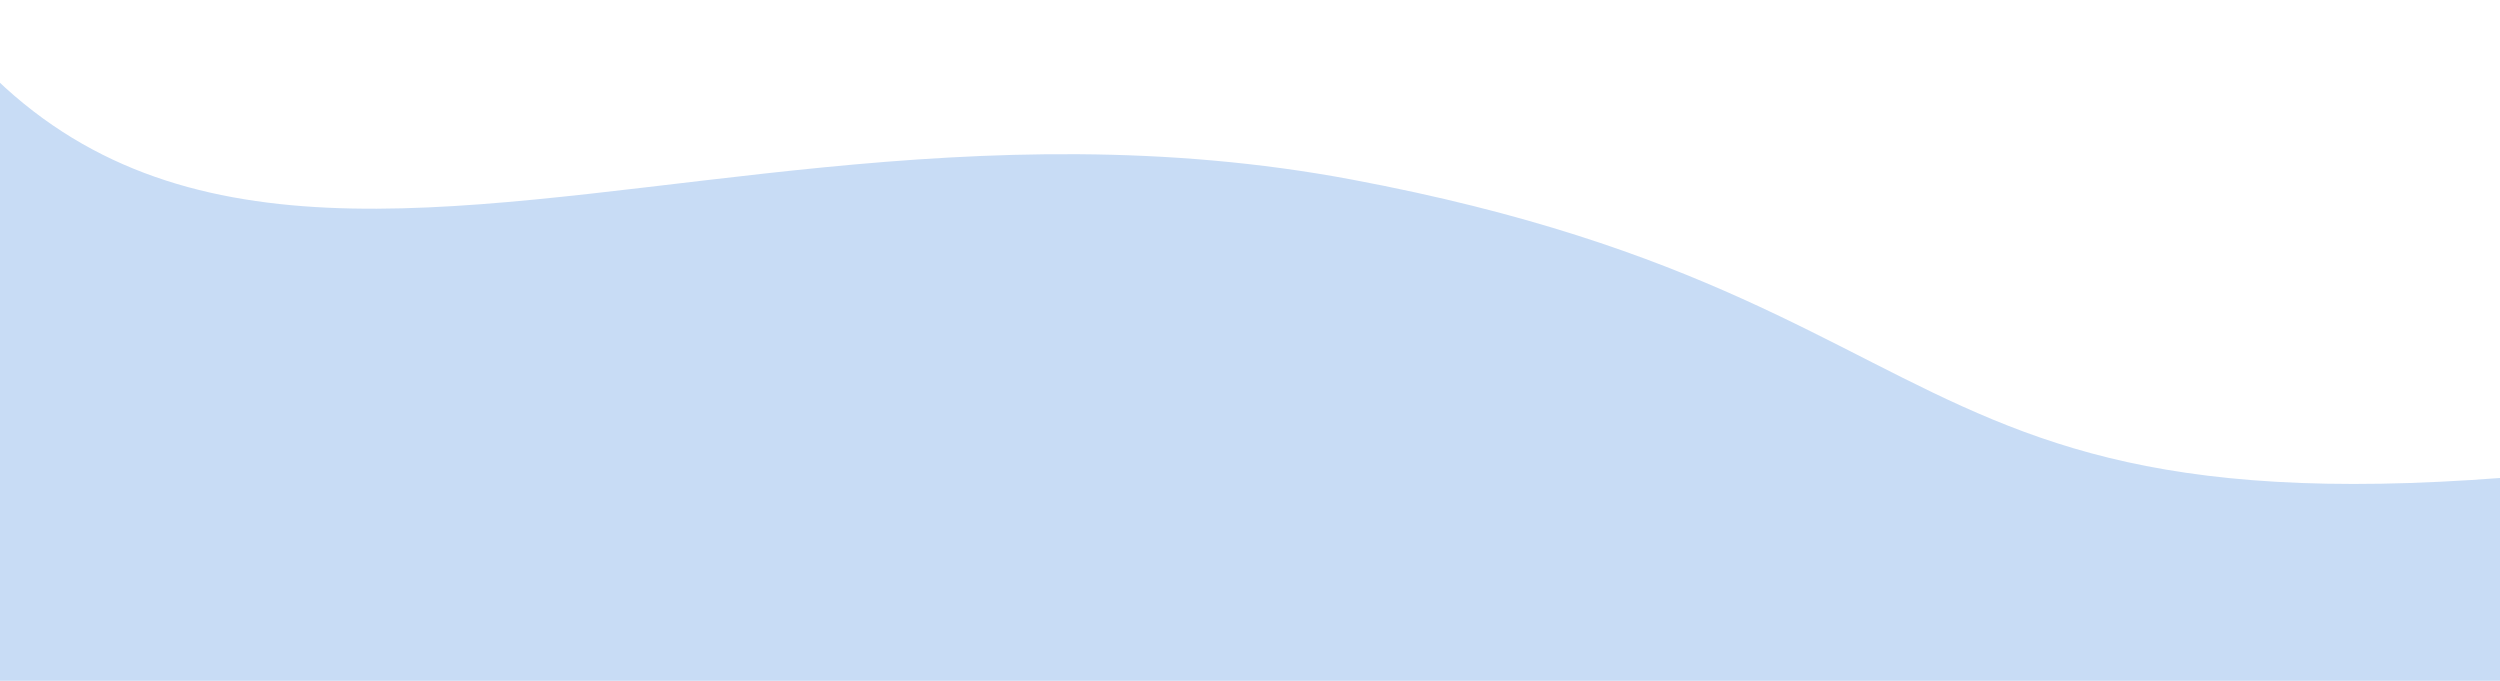 <?xml version="1.0" encoding="UTF-8"?> <svg xmlns="http://www.w3.org/2000/svg" width="1366" height="372" viewBox="0 0 1366 372" fill="none"><g clip-path="url(#clip0_4065_1283)"><path fill-rule="evenodd" clip-rule="evenodd" d="M1.584 684.104C1.584 1044.6 -152.415 1019.1 -58.415 1354.1C111.585 1581.1 517.128 1532.74 623.634 1569.6C824.287 1640.37 1122.24 1630.33 1320.2 1548.15C2078.58 1147.6 1359.1 961.778 1599.58 845.103C2206.58 550.604 2064.08 1285.6 1894.08 665.603C1848.17 633.168 1881.96 451.021 1827.08 433.604C1702.53 394.456 1781.08 361.422 1565.08 235.103C1013.58 330.103 1122.08 170.103 738.583 98.103C328.391 21.092 14.583 313.603 -120.417 -189.897C-194.188 -178.347 -197.915 429.09 -141.416 525.785C-129.844 545.956 -169.209 599.661 -152.416 616.785C-100.023 669.979 -109.673 686.177 -58.415 747.785L-108.916 804.285L1.584 684.104Z" fill="#C8DCF5"></path></g><defs><clipPath id="clip0_4065_1283"><rect width="1366" height="372" fill="white"></rect></clipPath></defs></svg> 